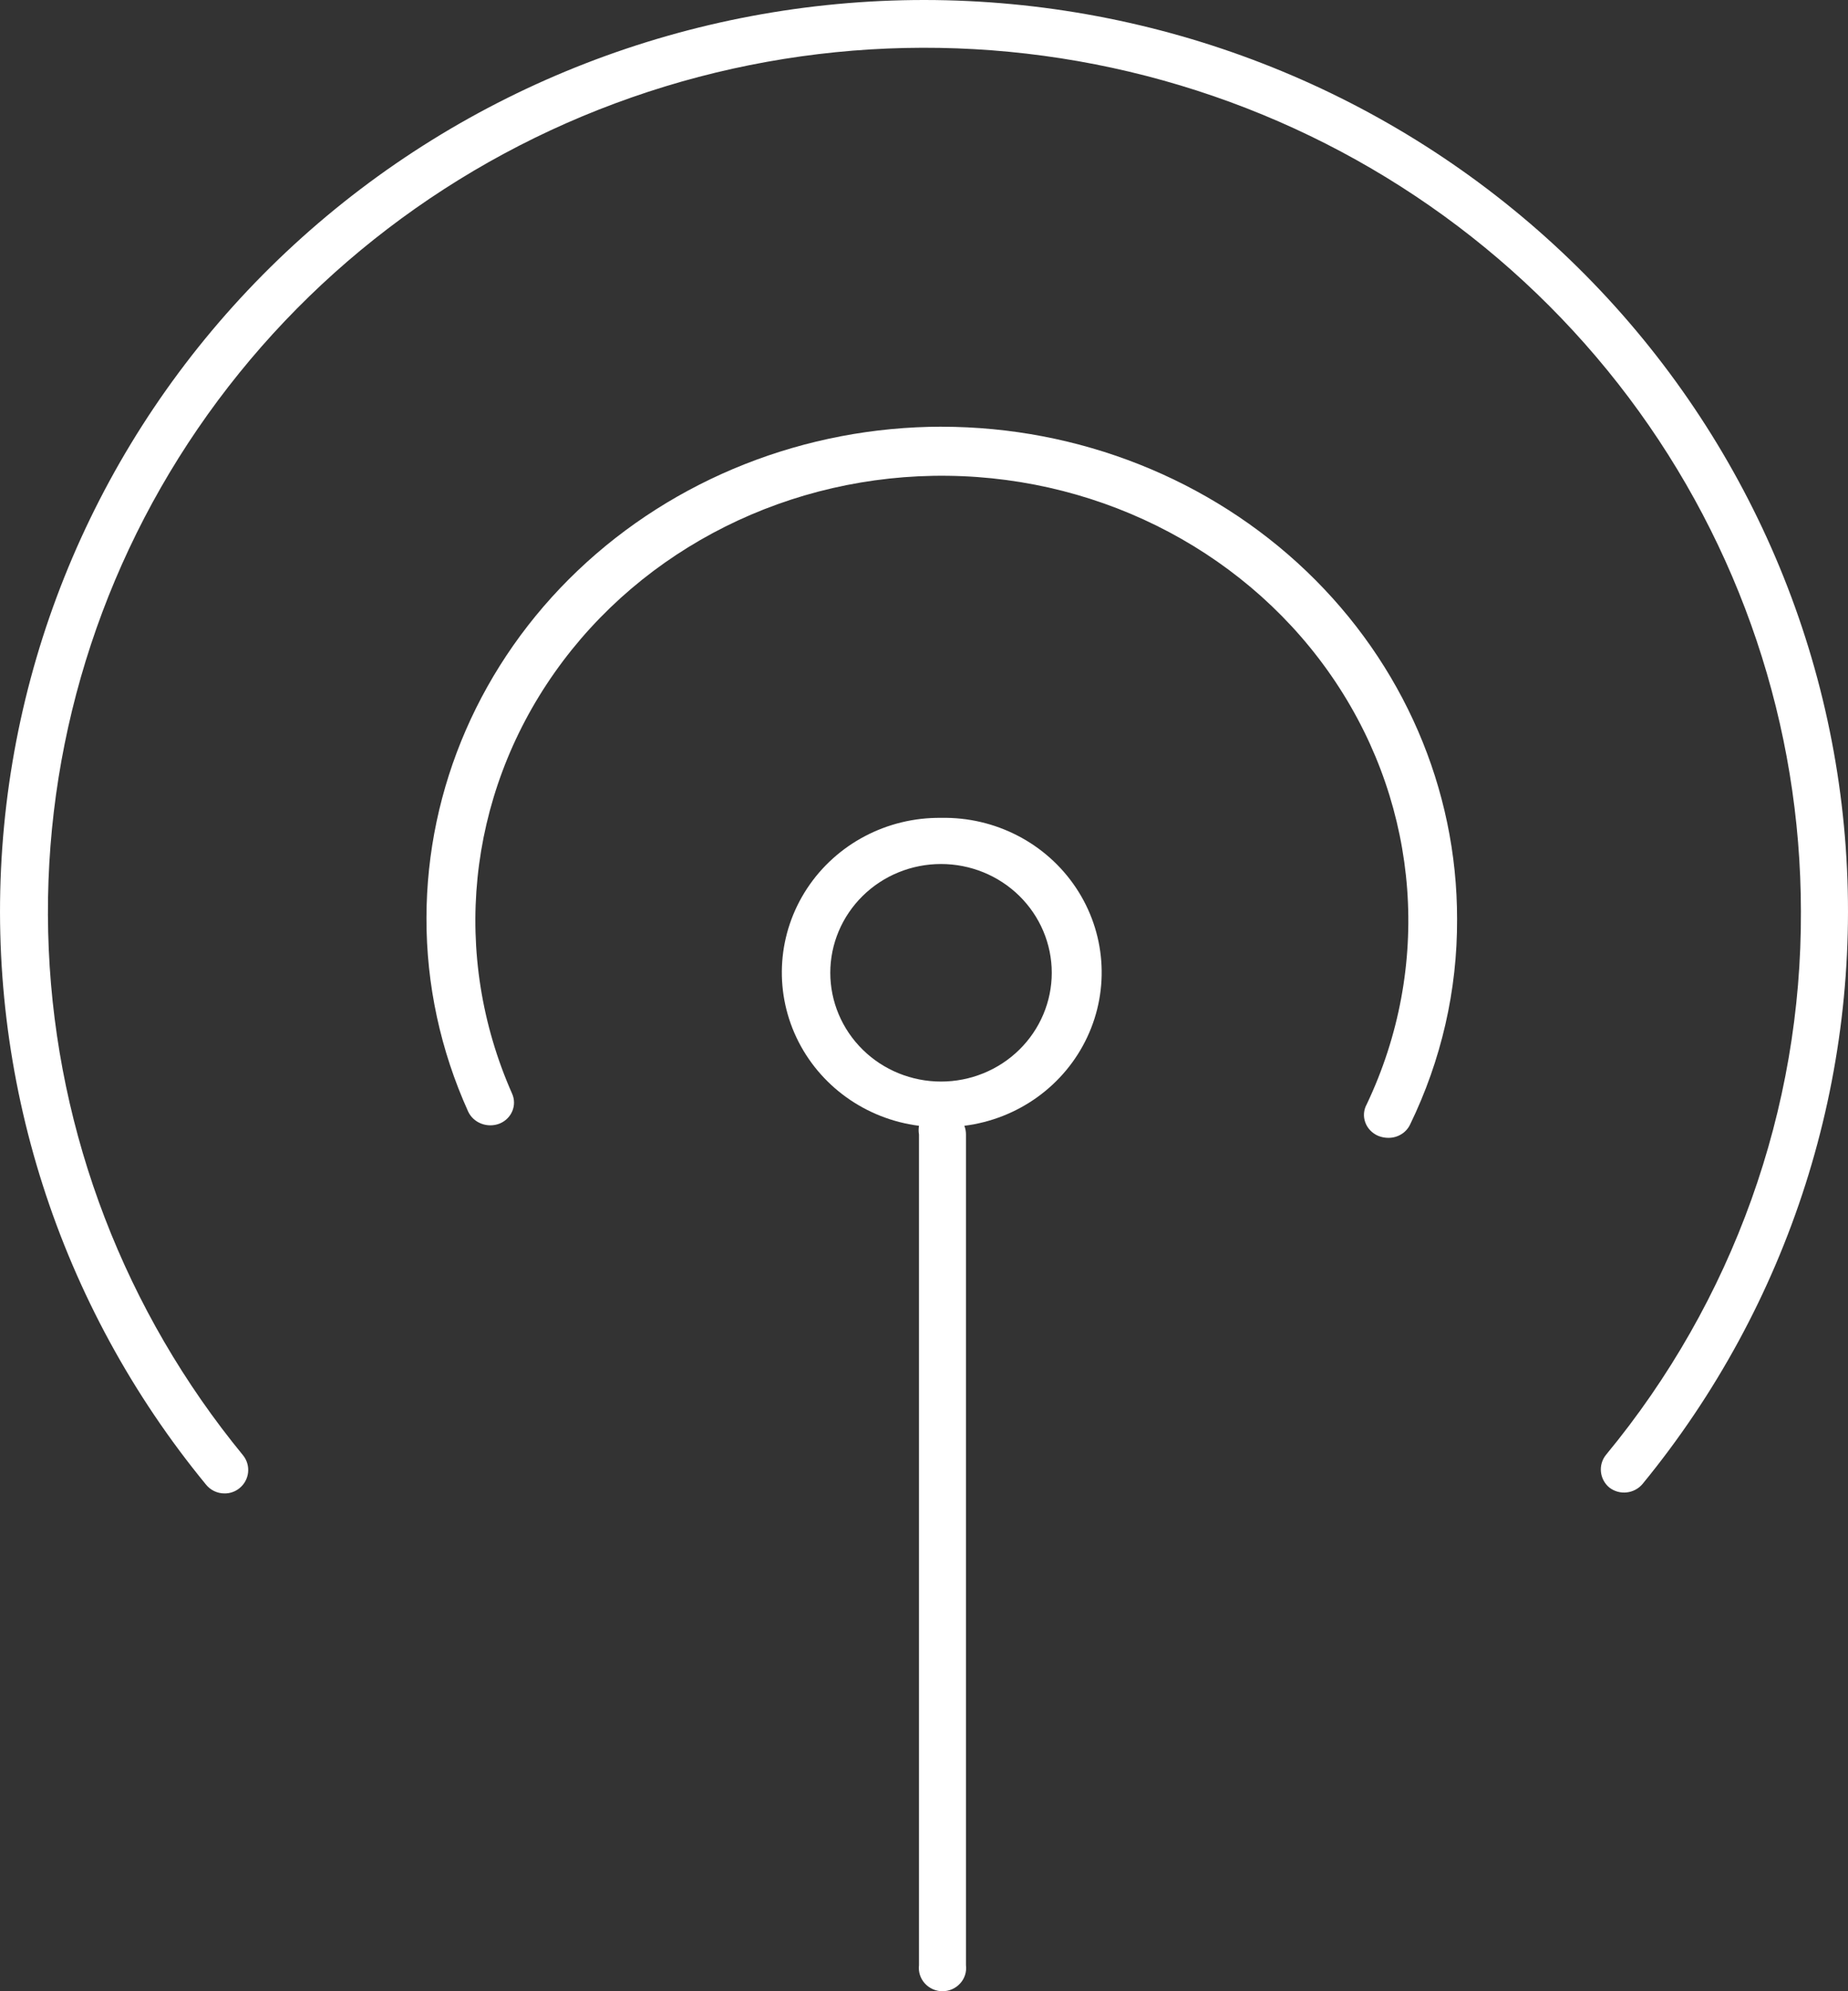 <?xml version="1.0" encoding="UTF-8"?>
<svg width="52px" height="56px" viewBox="0 0 52 56" version="1.1" xmlns="http://www.w3.org/2000/svg" xmlns:xlink="http://www.w3.org/1999/xlink">
    <rect x="0" y="0" width="52" height="56" fill="#333333" stroke="none"/>
    <title>noun-live-2490129</title>
    <g id="Symbols" stroke="none" stroke-width="1" fill="none" fill-rule="evenodd">
        <g id="Desktop---Tjänster" transform="translate(-732, -463)" fill="#FFFFFF" fill-rule="nonzero">
            <g id="Group-6" transform="translate(732, 456)">
                <g id="noun-live-2490129" transform="translate(0, 7)">
                    <path d="M26.479,23.001 C24.959,22.984 23.536,23.734 22.71,24.987 C21.884,26.241 21.771,27.822 22.41,29.177 C23.05,30.531 24.352,31.469 25.859,31.661 C25.845,31.742 25.845,31.825 25.859,31.906 L25.859,55.269 C25.837,55.455 25.897,55.641 26.023,55.78 C26.149,55.92 26.33,56 26.521,56 C26.711,56 26.892,55.92 27.018,55.78 C27.145,55.641 27.204,55.455 27.181,55.269 L27.181,31.906 C27.181,31.822 27.166,31.739 27.135,31.661 C28.649,31.47 29.956,30.528 30.594,29.166 C31.232,27.806 31.112,26.218 30.275,24.965 C29.439,23.712 28.005,22.97 26.479,23.001 L26.479,23.001 Z M26.479,30.417 C25.653,30.417 24.86,30.095 24.276,29.521 C23.692,28.947 23.363,28.169 23.363,27.358 C23.363,26.547 23.692,25.769 24.276,25.195 C24.86,24.621 25.652,24.299 26.479,24.299 C27.305,24.299 28.097,24.621 28.682,25.195 C29.266,25.769 29.595,26.547 29.595,27.358 C29.595,28.169 29.266,28.947 28.682,29.521 C28.098,30.095 27.305,30.417 26.479,30.417 Z" id="Shape"></path>
                    <path d="M26.012,0 C19.428,-0.001 13.088,2.459 8.273,6.882 C3.457,11.306 0.523,17.365 0.064,23.837 C-0.396,30.308 1.652,36.71 5.796,41.751 C5.922,41.909 6.115,42.001 6.319,42 C6.473,42.002 6.621,41.949 6.739,41.853 C7.021,41.624 7.067,41.216 6.842,40.932 C3.52,36.888 1.603,31.9 1.372,26.703 C1.142,21.505 2.611,16.371 5.564,12.058 C8.516,7.744 12.796,4.478 17.773,2.74 C22.75,1.001 28.162,0.883 33.212,2.402 C38.263,3.921 42.685,6.997 45.829,11.178 C48.972,15.358 50.671,20.422 50.675,25.625 C50.699,31.193 48.761,36.597 45.191,40.914 C44.964,41.195 45.006,41.604 45.285,41.835 C45.572,42.057 45.987,42.011 46.219,41.734 C50.354,36.692 52.397,30.295 51.936,23.828 C51.475,17.363 48.544,11.309 43.733,6.888 C38.923,2.466 32.591,0.005 26.012,0 L26.012,0 Z" id="Path"></path>
                    <path d="M26.505,12 C22.66,12.002 18.974,13.459 16.254,16.049 C13.535,18.639 12.005,22.152 12,25.816 C11.995,27.687 12.395,29.54 13.172,31.258 C13.322,31.584 13.718,31.735 14.063,31.597 C14.4,31.455 14.554,31.081 14.41,30.758 C12.687,26.868 13.138,22.412 15.61,18.909 C18.082,15.405 22.242,13.326 26.671,13.381 C31.101,13.435 35.203,15.615 37.579,19.178 C39.956,22.741 40.287,27.206 38.459,31.053 C38.37,31.212 38.355,31.398 38.418,31.568 C38.48,31.738 38.614,31.875 38.787,31.947 C38.876,31.982 38.972,32 39.069,32 C39.332,32.001 39.57,31.854 39.678,31.625 C40.557,29.816 41.009,27.845 41,25.852 C41.005,22.183 39.48,18.662 36.762,16.065 C34.044,13.467 30.354,12.005 26.505,12.001 L26.505,12 Z" id="Path"></path>
                </g>
            </g>
        </g>
    </g>
</svg>